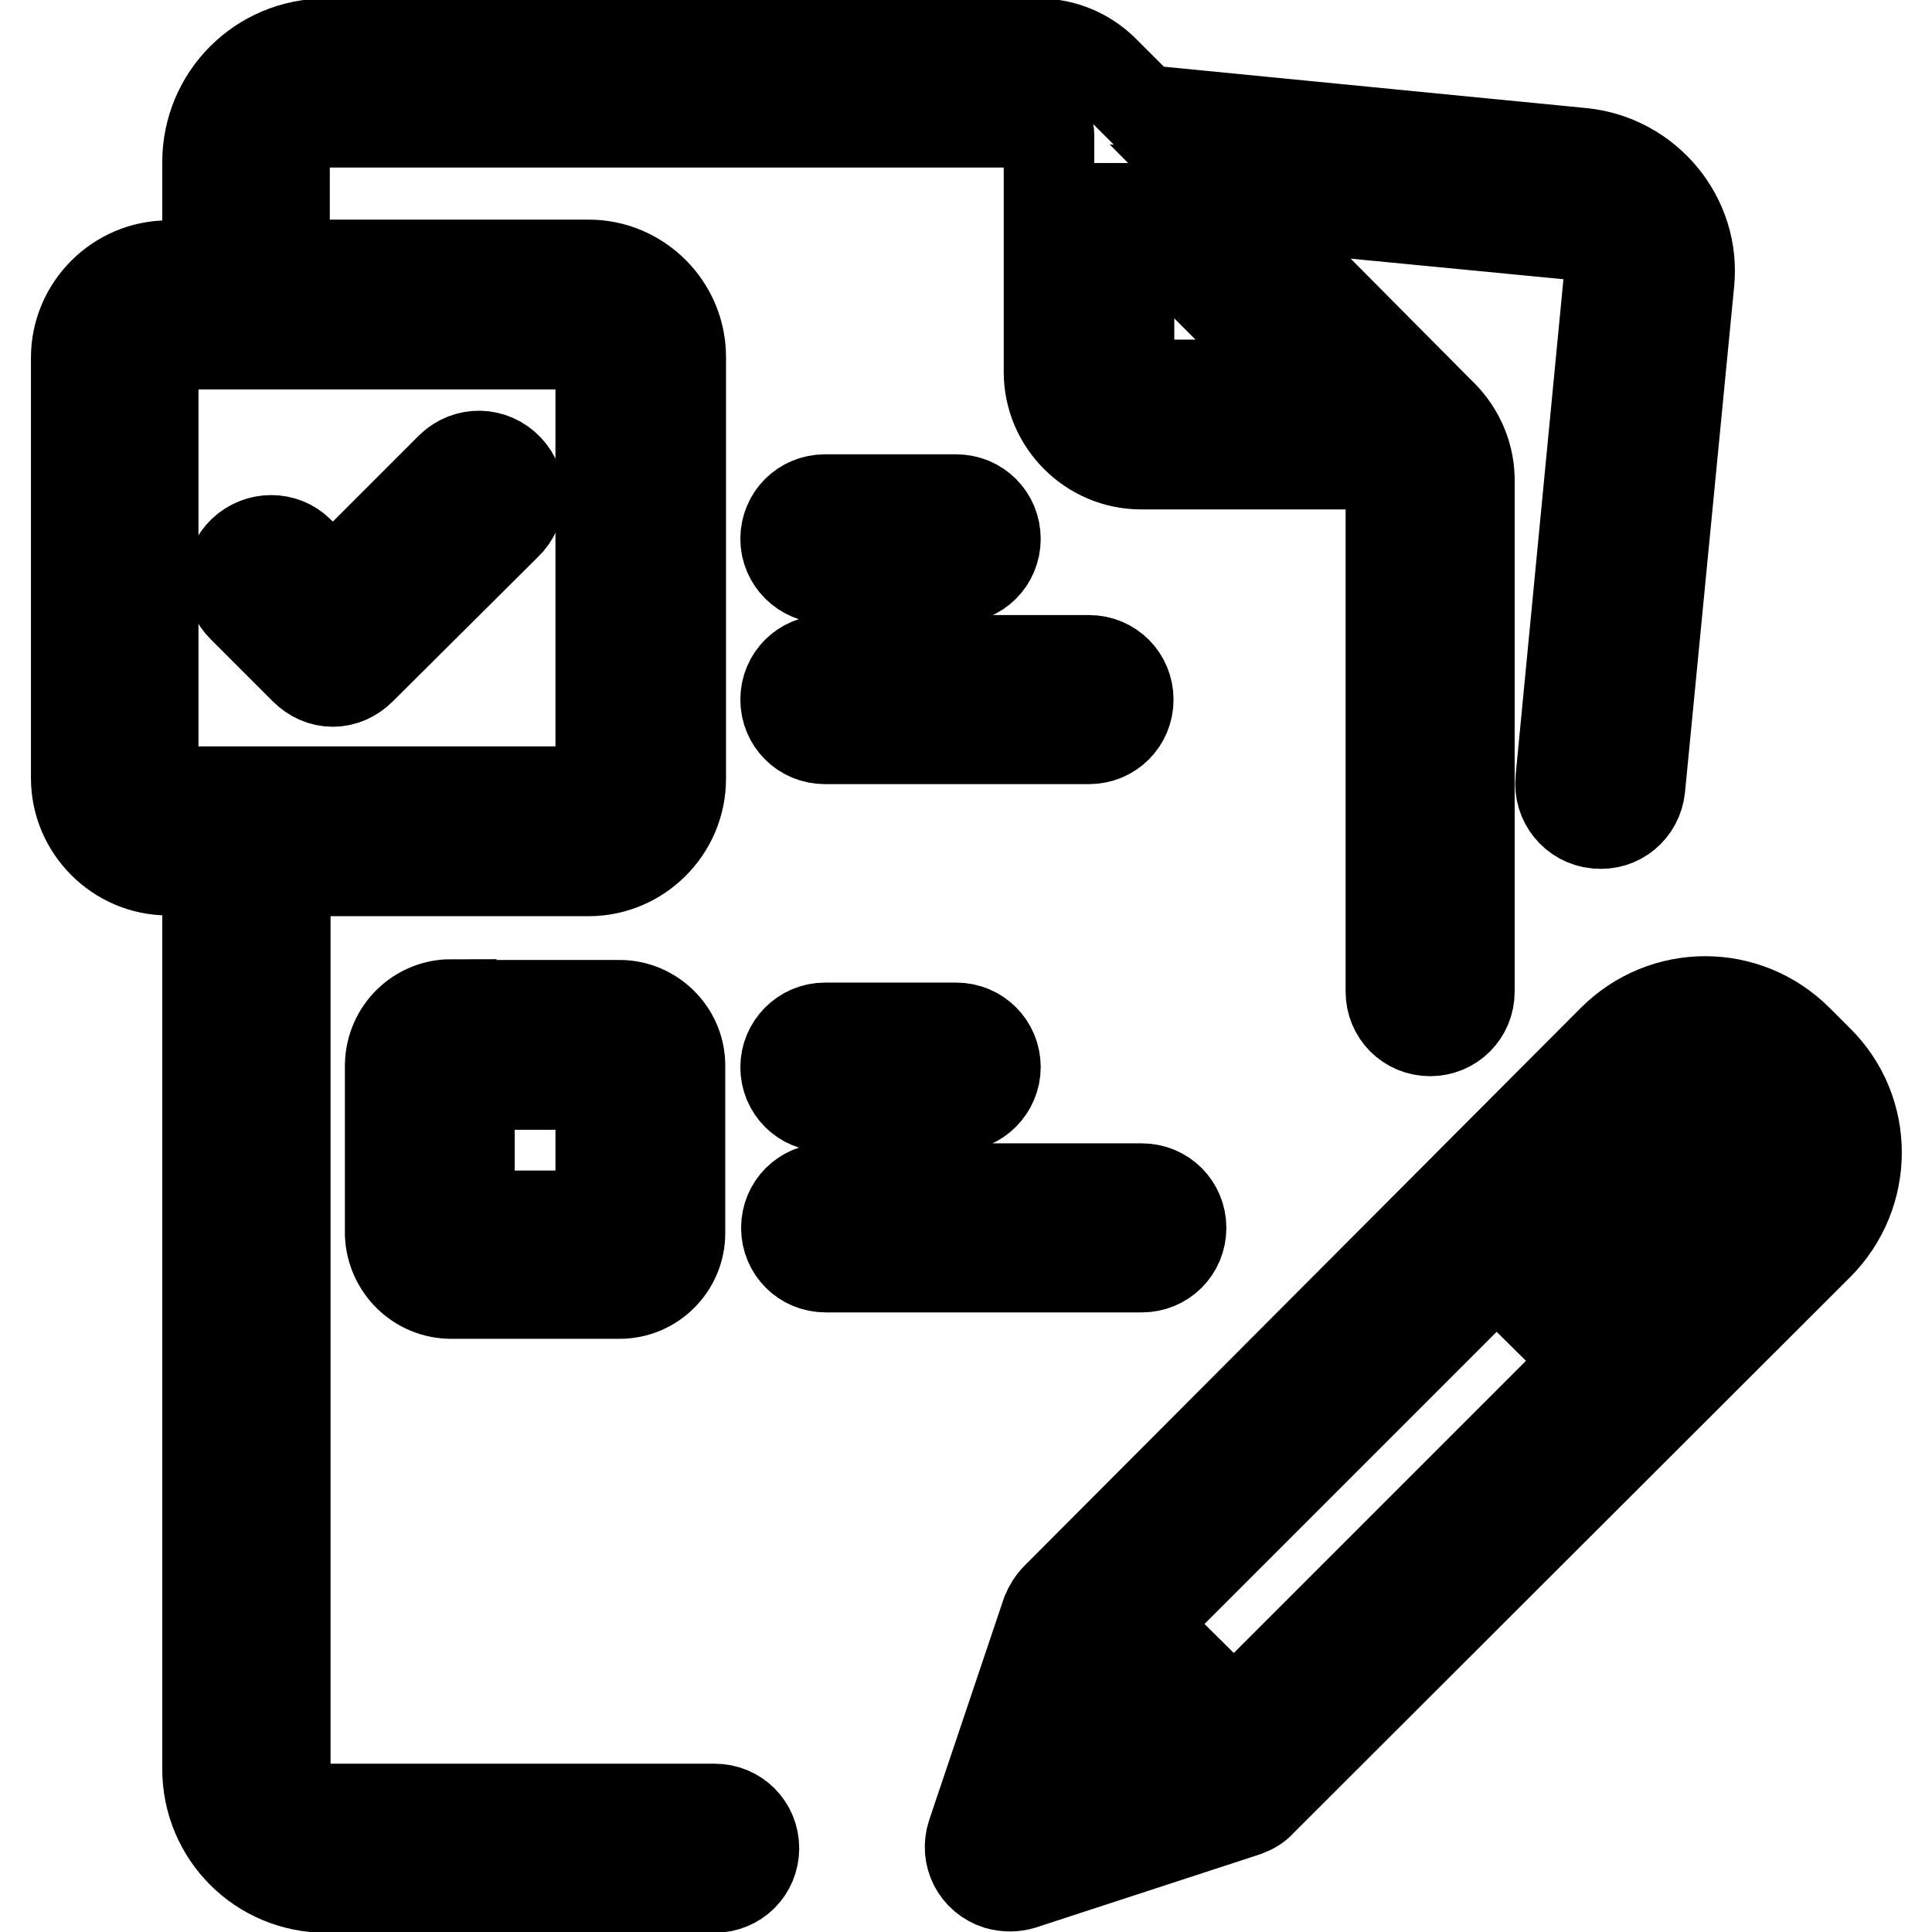 <?xml version="1.0" encoding="utf-8"?>
<!-- Svg Vector Icons : http://www.onlinewebfonts.com/icon -->
<!DOCTYPE svg PUBLIC "-//W3C//DTD SVG 1.1//EN" "http://www.w3.org/Graphics/SVG/1.1/DTD/svg11.dtd">
<svg version="1.1" xmlns="http://www.w3.org/2000/svg" xmlns:xlink="http://www.w3.org/1999/xlink" x="0px" y="0px" viewBox="0 0 256 256" enable-background="new 0 0 256 256" xml:space="preserve">
<g> <path stroke-width="12" fill-opacity="0" stroke="#000000"  d="M94.4,239.7H43c-2.9,0-5.2-2.3-5.2-5.2V115.4h40.2c6.7,0,12.2-5.5,12.2-12.2l0,0V47.3 c0-6.7-5.5-12.2-12.2-12.2H37.7V21.4c0-2.9,2.3-5.2,5.2-5.2h94.3c1,0,1.8,0.8,1.8,1.7v31.4c0,6.7,5.5,12.2,12.2,12.2h31.4 c1,0,1.7,0.8,1.7,1.7c0,0,0,0,0,0.1v68.1c0,2.9,2.3,5.2,5.2,5.2s5.2-2.3,5.2-5.2V63.3c-0.1-3.4-1.6-6.5-4.1-8.8L163,26.7l45.5,4.4 c2.9,0.3,5,2.9,4.7,5.8c0,0,0,0,0,0l-6.4,66.4c-0.3,2.9,1.8,5.5,4.7,5.8c0,0,0,0,0.1,0c2.9,0.3,5.4-1.8,5.7-4.7l6.5-66.9 c0.9-8.6-5.5-16.3-14.1-17.2l-58.2-5.7l-5.2-5.2c-2.3-2.3-5.4-3.6-8.6-3.6H43.2c-8.7,0-15.7,7-15.7,15.7v13.7h-5.2 c-6.7,0-12.2,5.5-12.2,12.2v55.7c0,6.7,5.5,12.2,12.2,12.2h5.2v119.1c0,8.7,7,15.7,15.7,15.7l0,0h51.5c2.9,0,5.2-2.3,5.2-5.2 c0-2.9-2.3-5.2-5.2-5.2H94.4z M149.5,27.6L172.9,51h-21.6c-1,0-1.7-0.8-1.7-1.7l0,0V27.6z M20.3,103.2V47.3c0-1,0.8-1.7,1.7-1.7 l0,0h55.9c1,0,1.7,0.8,1.7,1.7v55.9c0,1-0.8,1.7-1.7,1.7H22C21,104.9,20.3,104.1,20.3,103.2z"/> <path stroke-width="12" fill-opacity="0" stroke="#000000"  d="M59.8,133.1c-4.4,0-8,3.5-8.1,8c0,0,0,0,0,0.1v22.4c0.2,4.3,3.7,7.8,8.1,7.8h22.3c4.4,0,8-3.6,8-8v-22.4 c-0.1-4.3-3.7-7.8-8-7.8H59.8z M79.6,161.1H62.2v-17.4h17.4V161.1z M156.5,162.7c0-2.9-2.3-5.2-5.2-5.2h-41.9 c-2.9,0-5.2,2.3-5.2,5.2c0,2.9,2.3,5.2,5.2,5.2h41.9C154.2,167.9,156.5,165.6,156.5,162.7z M109.3,136.2c-2.9,0-5.2,2.4-5.2,5.2 c0,2.9,2.3,5.2,5.2,5.2h17.4c2.9,0,5.2-2.4,5.2-5.2c0-2.9-2.3-5.2-5.2-5.2H109.3z M149.5,92.7c0-2.9-2.3-5.2-5.2-5.2h-35 c-2.9,0-5.2,2.3-5.2,5.2c0,2.9,2.3,5.2,5.2,5.2h35C147.2,97.9,149.5,95.6,149.5,92.7z M109.3,76.6h17.4c2.9,0,5.2-2.3,5.2-5.2 c0-2.9-2.3-5.2-5.2-5.2h-17.4c-2.9,0-5.2,2.3-5.2,5.2C104.1,74.3,106.5,76.6,109.3,76.6z M59.8,61.9L44.1,77.6l-4.5-4.5 c-2-2-5.3-2-7.4,0c-2.1,2-2.1,5.4,0,7.4c0,0,0,0,0,0l8.2,8.2c1,1,2.3,1.6,3.7,1.6c1.4,0,2.7-0.6,3.7-1.6l19.3-19.2 c2.1-2,2.2-5.3,0.2-7.4C65.2,59.9,61.9,59.9,59.8,61.9z M240.9,140.5l-2.7-2.7c-6.8-6.8-17.7-6.8-24.5,0L140,211.7 c-0.6,0.6-1,1.3-1.3,2l-9.9,29.4c-0.9,2.8,0.6,5.7,3.4,6.6c1.1,0.3,2.2,0.3,3.2,0l29.7-9.7c0.8-0.3,1.5-0.7,2-1.3l73.8-73.7 C247.7,158.2,247.7,147.2,240.9,140.5L240.9,140.5z M142.1,236.6L146,225l7.8,7.7L142.1,236.6z M163.5,227.5l-12.4-12.3l47.2-47.2 l12.4,12.3L163.5,227.5z M218.1,173l-12.4-12.3l5.2-5.2l12.3,12.4L218.1,173z M233.5,157.3l-2.5,2.6l-12.4-12.1l2.6-2.6 c2.7-2.7,7-2.7,9.7,0l2.6,2.6c2.7,2.7,2.7,7,0,9.7V157.3z"/></g>
</svg>